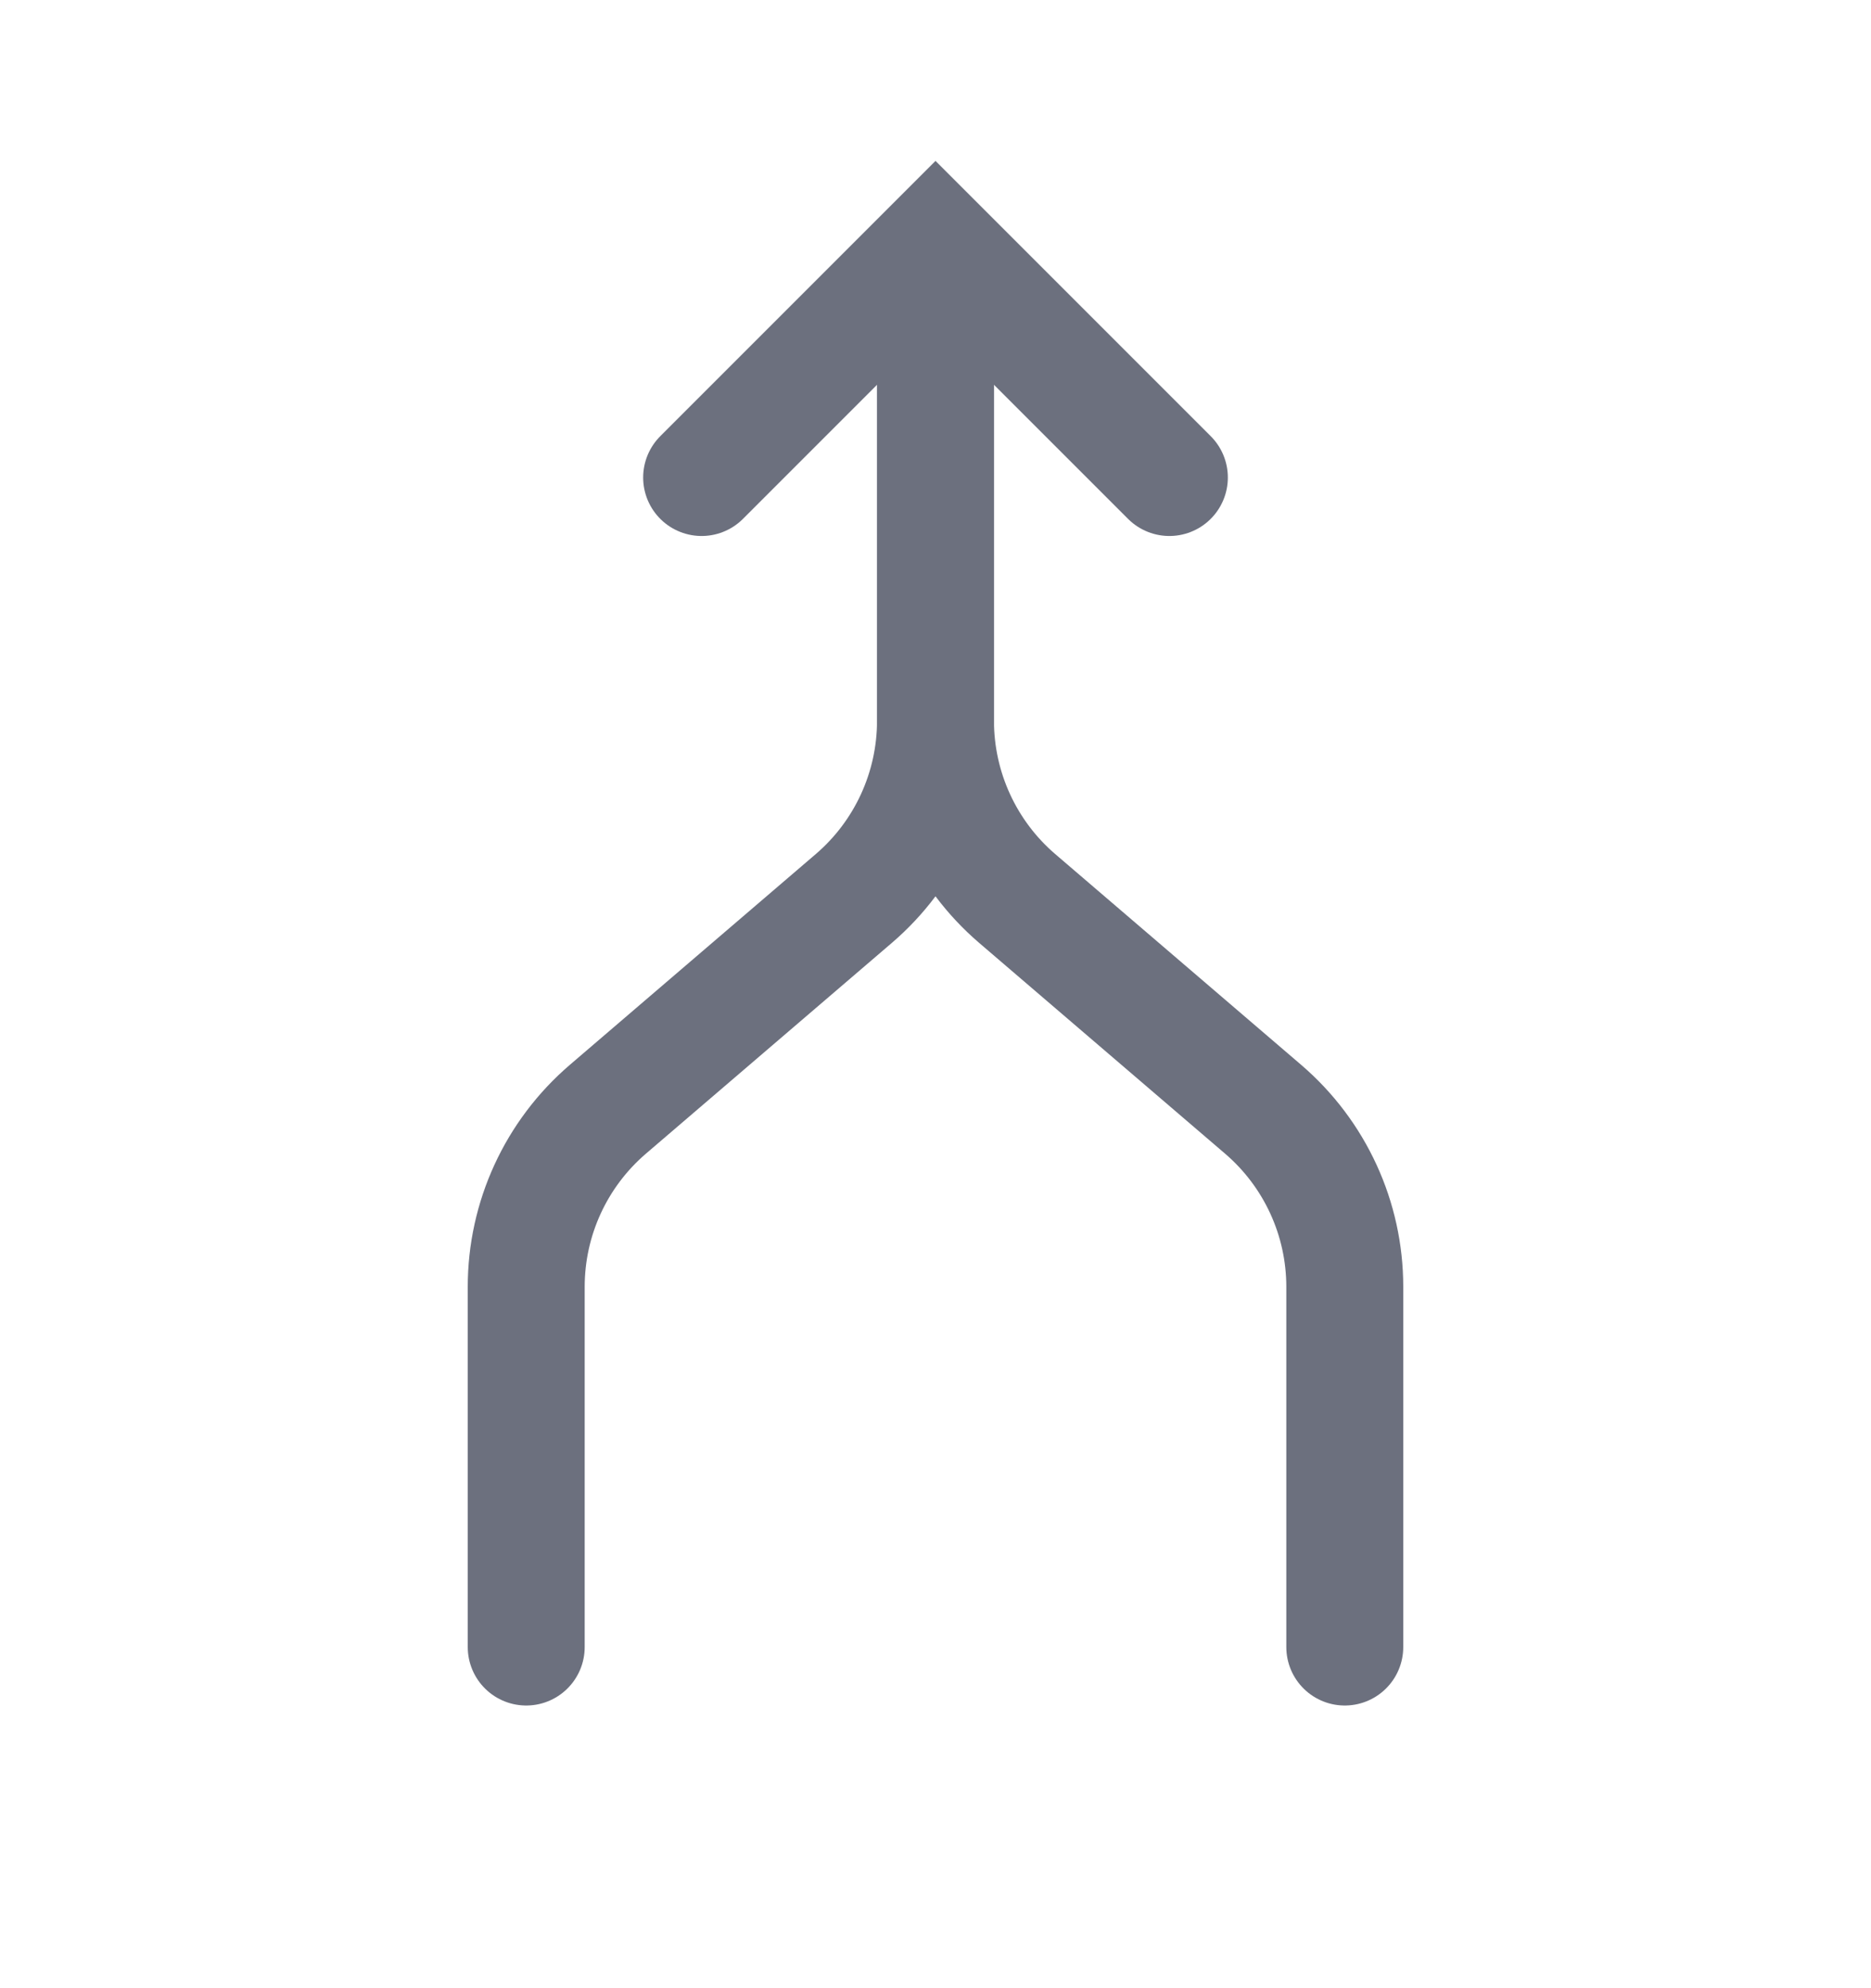 <!-- Copyright 2000-2022 JetBrains s.r.o. and contributors. Use of this source code is governed by the Apache 2.0 license. --> 
<svg width="16" height="17" viewBox="0 0 16 17" fill="none" xmlns="http://www.w3.org/2000/svg"> 
 <path d="M6 4.083L8 2.083L10 4.083" stroke="#6C707E" stroke-linecap="round" /> 
 <path d="M8 2.583V6.163C8 6.747 7.745 7.302 7.302 7.682L5.198 9.485C4.755 9.865 4.5 10.419 4.5 11.003V14.083" stroke="#6C707E" stroke-linecap="round" /> 
 <path d="M8 2.583V6.163C8 6.747 8.255 7.302 8.698 7.682L10.802 9.485C11.245 9.865 11.5 10.419 11.5 11.003V14.083" stroke="#6C707E" stroke-linecap="round" /> 
</svg>